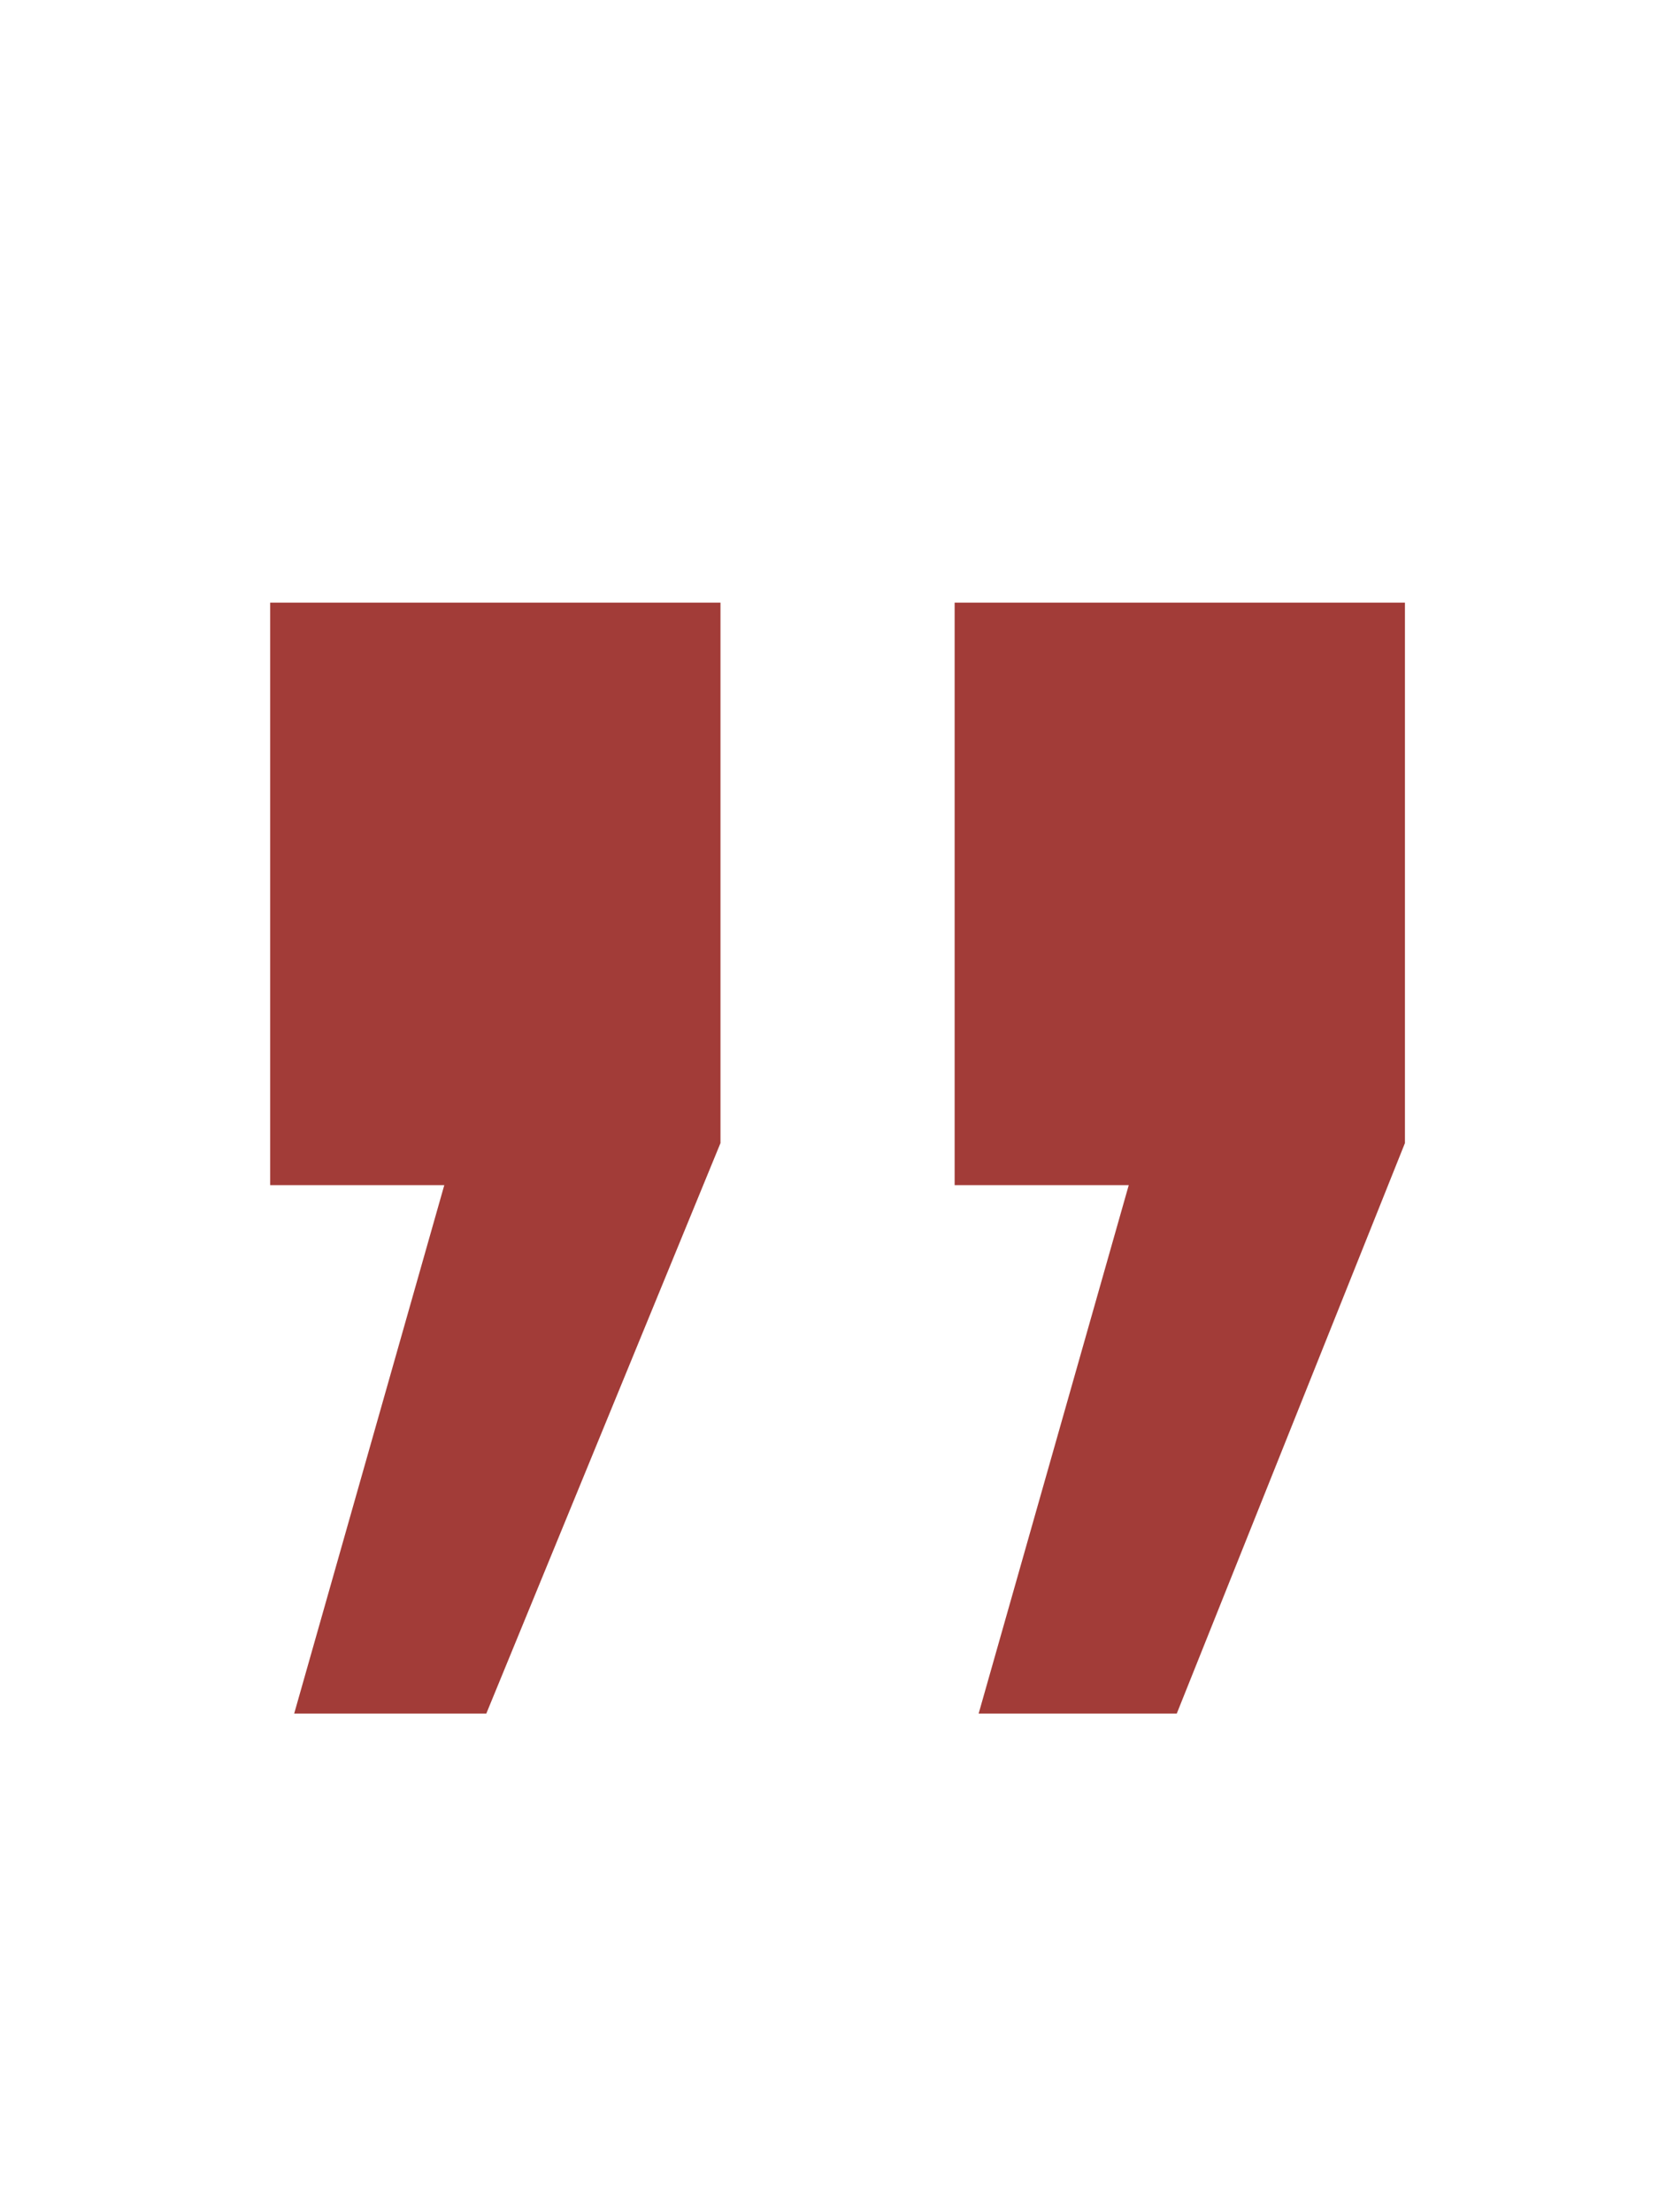 <?xml version="1.0" encoding="UTF-8"?> <svg xmlns="http://www.w3.org/2000/svg" width="21" height="28" viewBox="0 0 21 28" fill="none"><path d="M3.724 21.688L5.624 15H3.42V7.628H9.12V14.468L6.156 21.688H3.724ZM12.388 21.688L14.288 15H12.084V7.628H17.784V14.468L14.896 21.688H12.388Z" fill="#A23C38"></path></svg> 